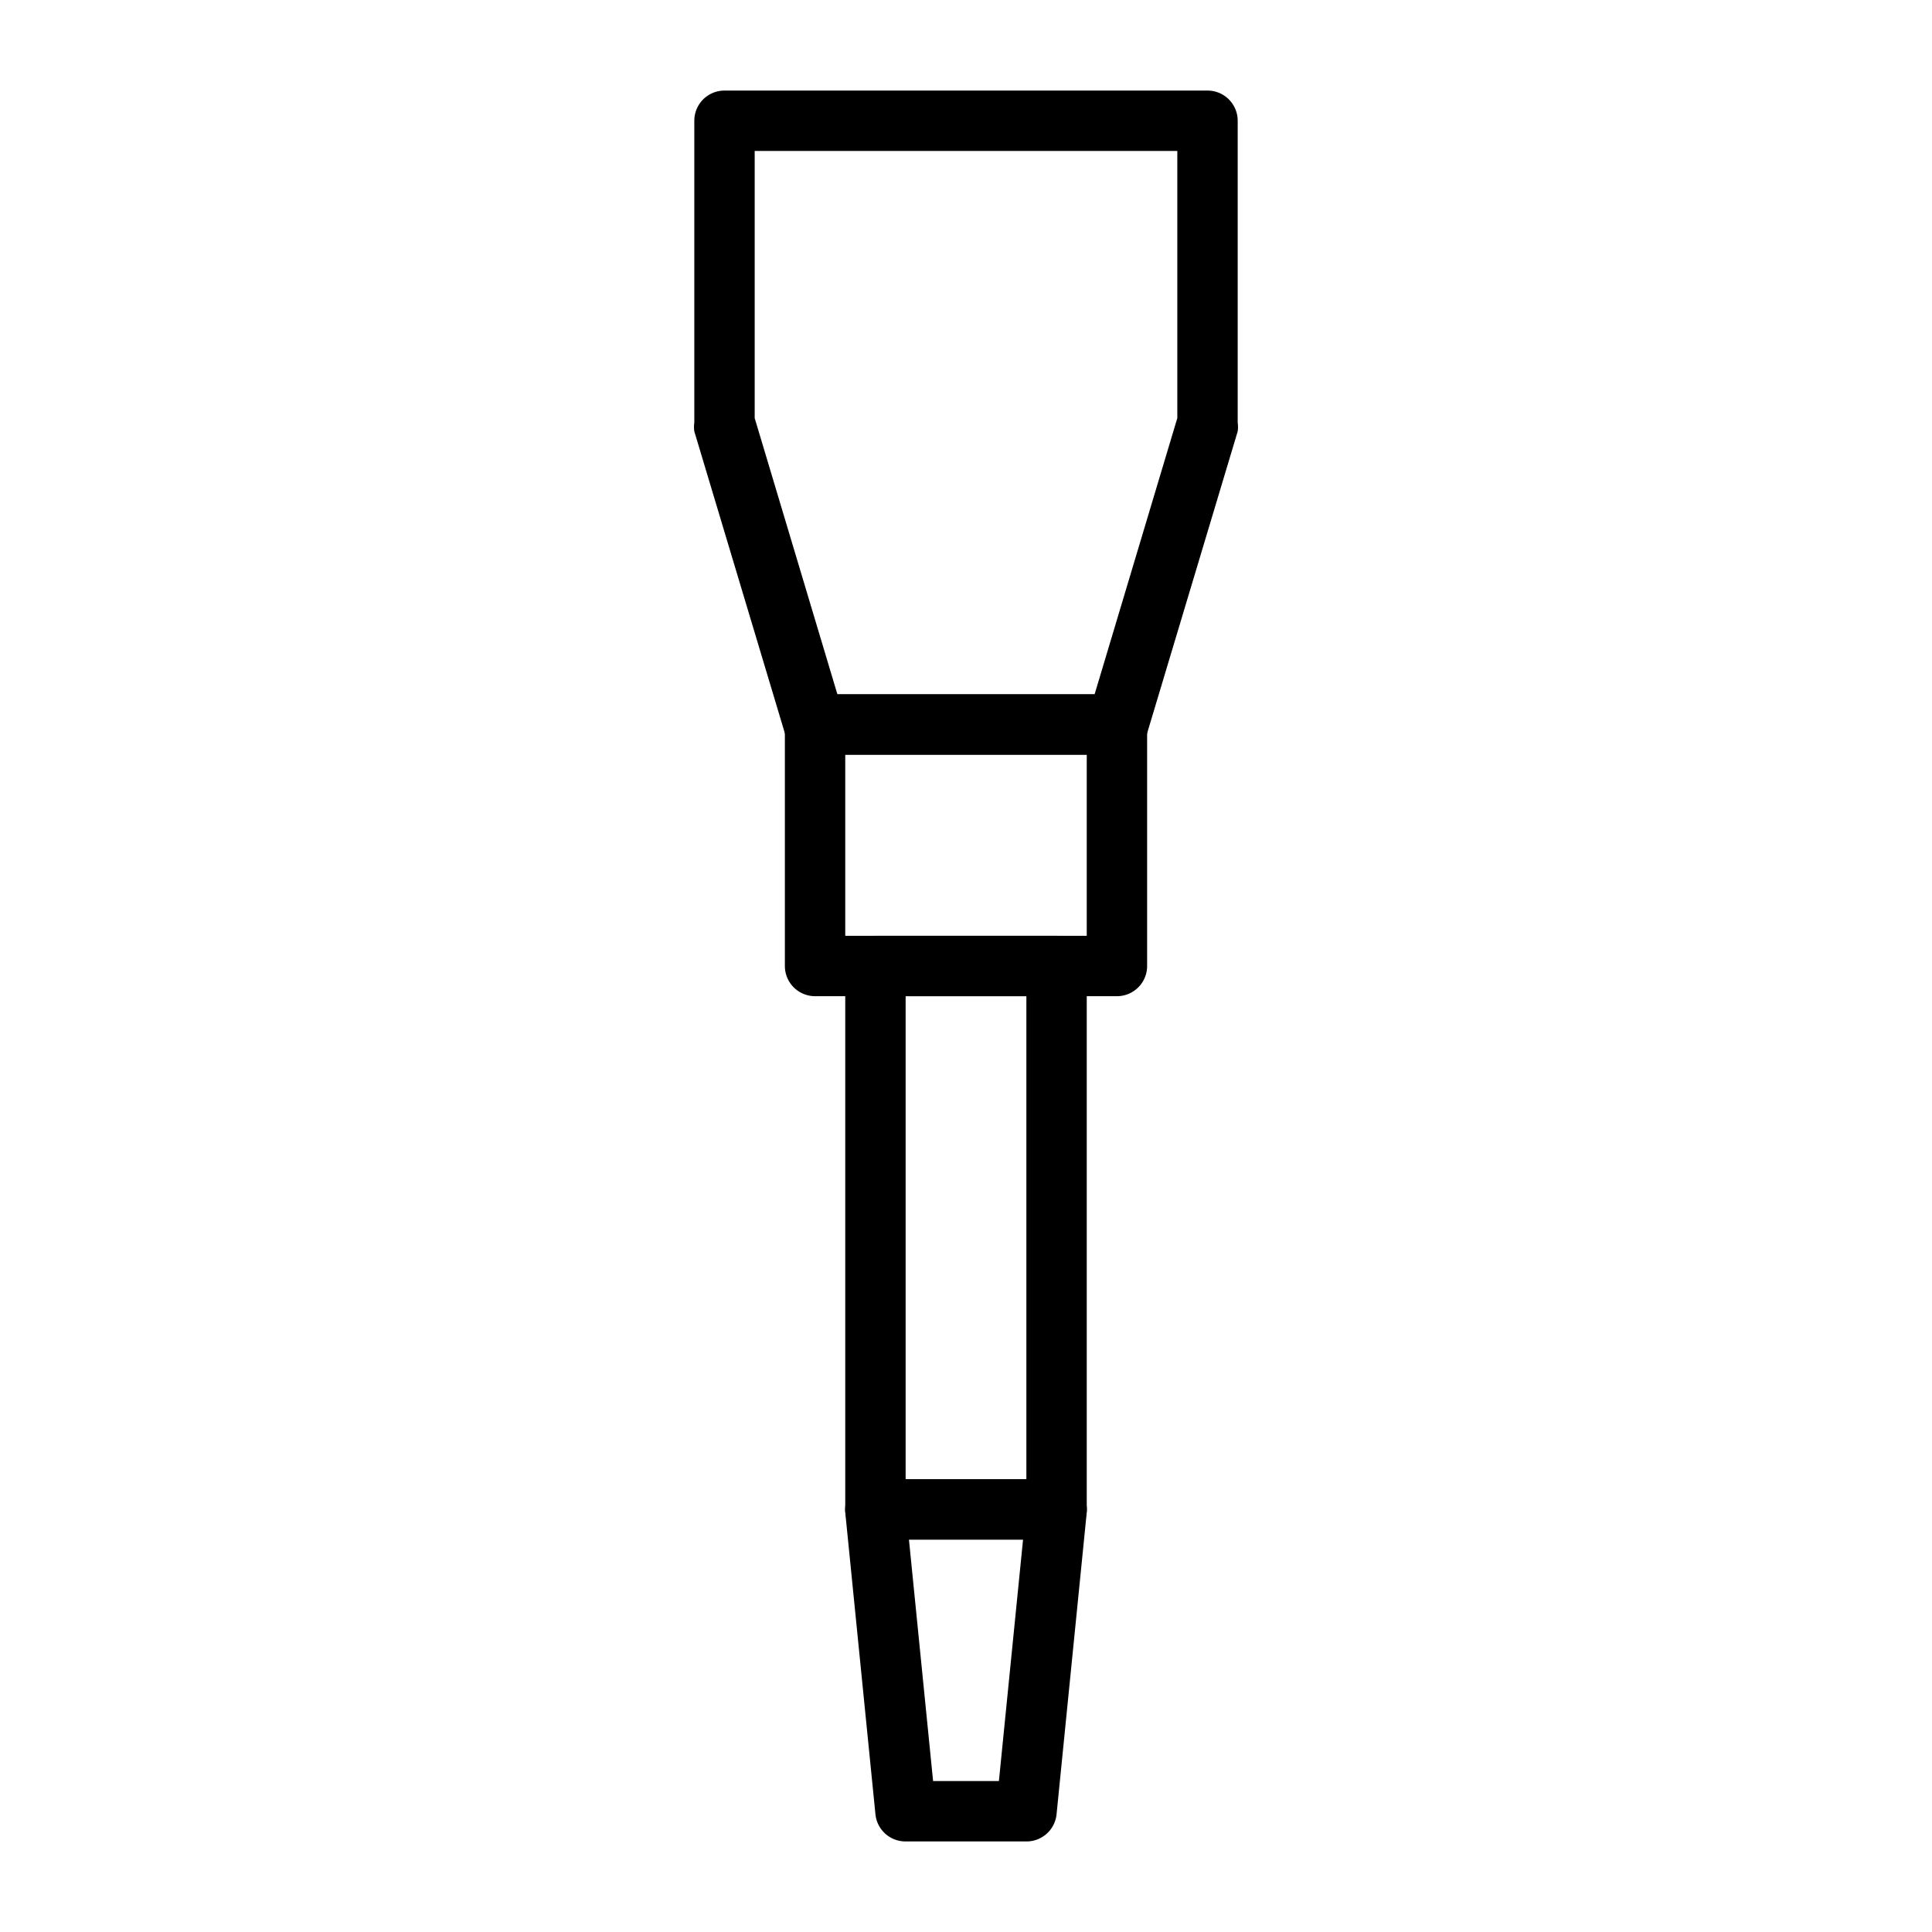 <?xml version="1.0" encoding="UTF-8" standalone="no"?> <svg id="Layer_1" data-name="Layer 1" xmlns="http://www.w3.org/2000/svg" viewBox="0 0 64 64"><title>screwdriver_38</title><path d="M37,25H27a1,1,0,0,1-1-.71l-3-10A1,1,0,0,1,23,14V4a1,1,0,0,1,1-1H40a1,1,0,0,1,1,1V14a1,1,0,0,1,0,.29l-3,10A1,1,0,0,1,37,25Zm-9.26-2h8.52L39,13.85V5H25v8.85Z"/><path d="M35,51H29a1,1,0,0,1-1-1V32a1,1,0,0,1,1-1h6a1,1,0,0,1,1,1V50A1,1,0,0,1,35,51Zm-5-2h4V33H30Z"/><path d="M34,61H30a1,1,0,0,1-1-.9l-1-10a1,1,0,0,1,.26-.77A1,1,0,0,1,29,49h6a1,1,0,0,1,.74.33,1,1,0,0,1,.26.77l-1,10A1,1,0,0,1,34,61Zm-3.09-2h2.18l.8-8H30.11Z"/><path d="M37,33H27a1,1,0,0,1-1-1V24a1,1,0,0,1,1-1H37a1,1,0,0,1,1,1v8A1,1,0,0,1,37,33Zm-9-2h8V25H28Z"/></svg>
